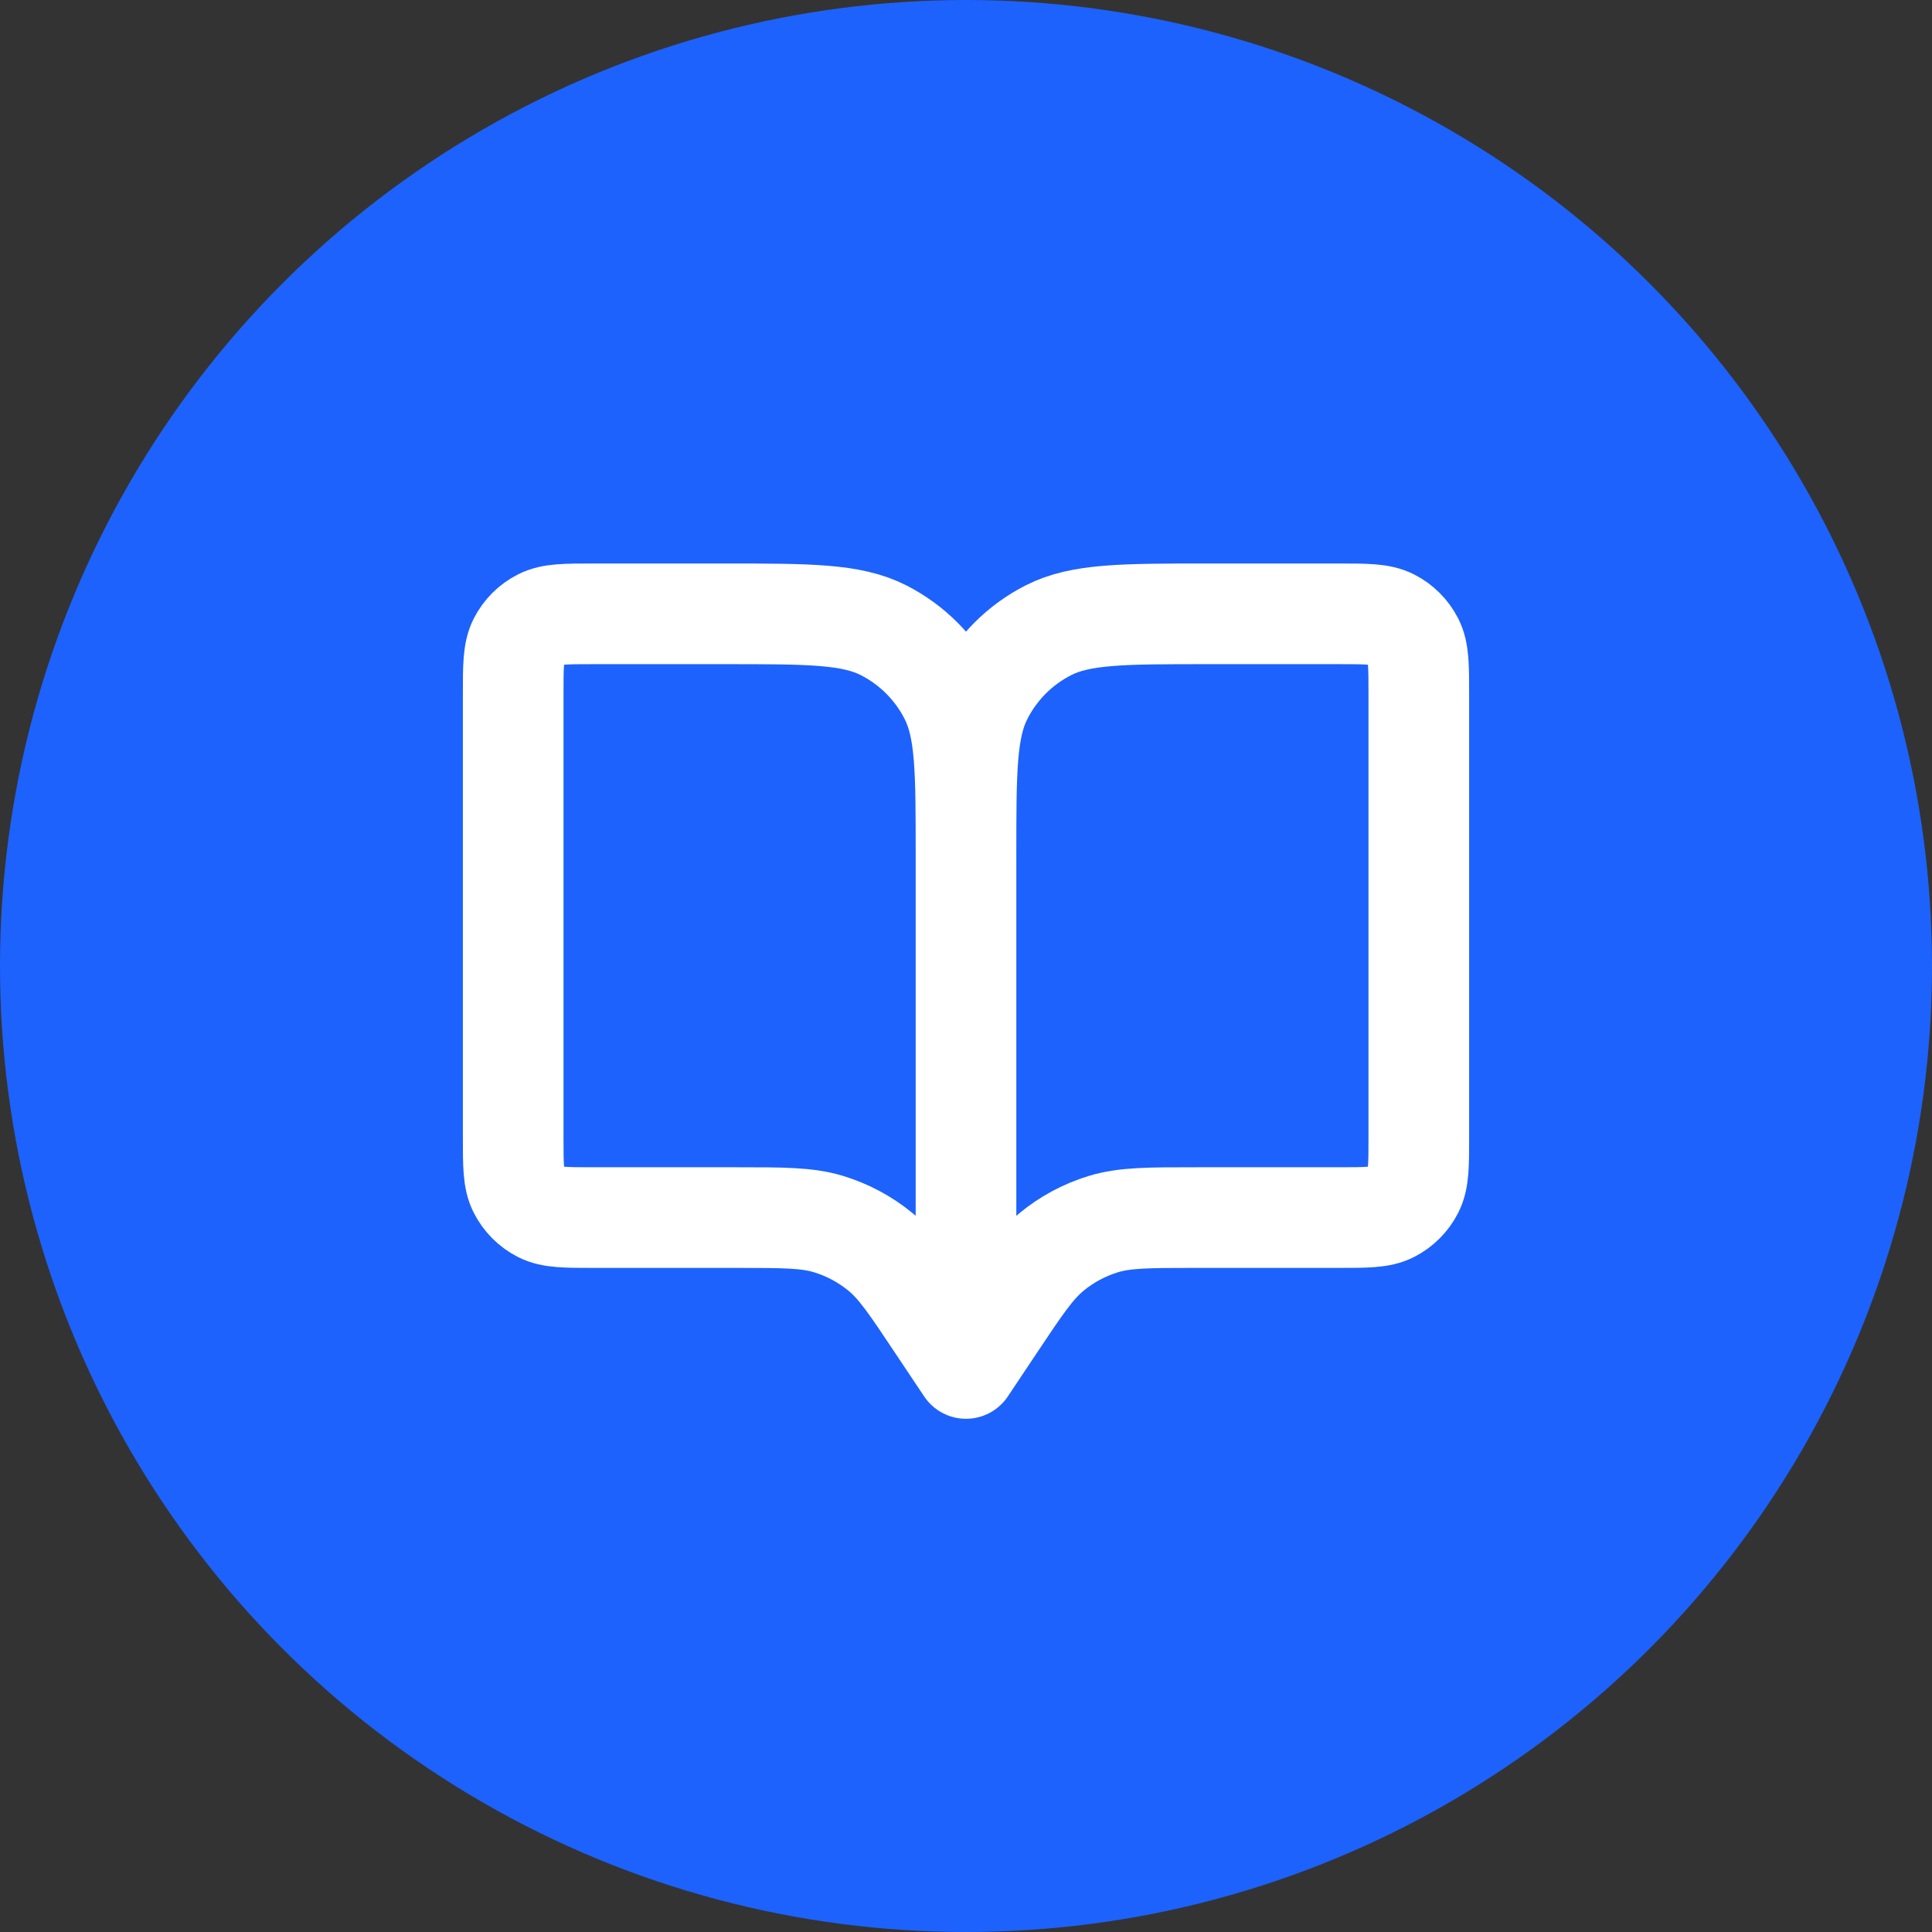 <svg width="32" height="32" viewBox="0 0 32 32" fill="none" xmlns="http://www.w3.org/2000/svg">
<rect x="0" y="0" width="32" height="32" fill="#333333" stroke="none"/>
<circle cx="16" cy="16" r="16" fill="#1D62FC"/>
<path d="M16 14.166V22.666M16 14.166C16 12.766 16 12.067 16.273 11.532C16.512 11.061 16.894 10.679 17.365 10.439C17.899 10.167 18.6 10.167 20 10.167H22.166C22.633 10.167 22.867 10.167 23.045 10.258C23.202 10.337 23.329 10.465 23.409 10.621C23.5 10.8 23.5 11.033 23.5 11.5V18.833C23.5 19.3 23.5 19.533 23.409 19.711C23.329 19.868 23.202 19.996 23.045 20.076C22.867 20.167 22.634 20.167 22.168 20.167H19.808C19.025 20.167 18.633 20.167 18.278 20.274C17.963 20.37 17.671 20.526 17.418 20.735C17.131 20.971 16.913 21.296 16.479 21.948L16 22.666M16 14.166C16 12.766 16 12.067 15.727 11.532C15.488 11.061 15.105 10.679 14.635 10.439C14.1 10.167 13.4 10.167 12 10.167H9.833C9.366 10.167 9.133 10.167 8.955 10.258C8.798 10.337 8.671 10.465 8.591 10.621C8.5 10.8 8.5 11.033 8.5 11.5V18.833C8.5 19.3 8.5 19.533 8.591 19.711C8.671 19.868 8.798 19.996 8.955 20.076C9.133 20.167 9.366 20.167 9.832 20.167H12.192C12.975 20.167 13.366 20.167 13.721 20.274C14.036 20.37 14.329 20.526 14.583 20.735C14.869 20.97 15.085 21.294 15.515 21.94L16 22.666" stroke="white" stroke-width="1.667" stroke-linecap="round" stroke-linejoin="round"/>
</svg>
